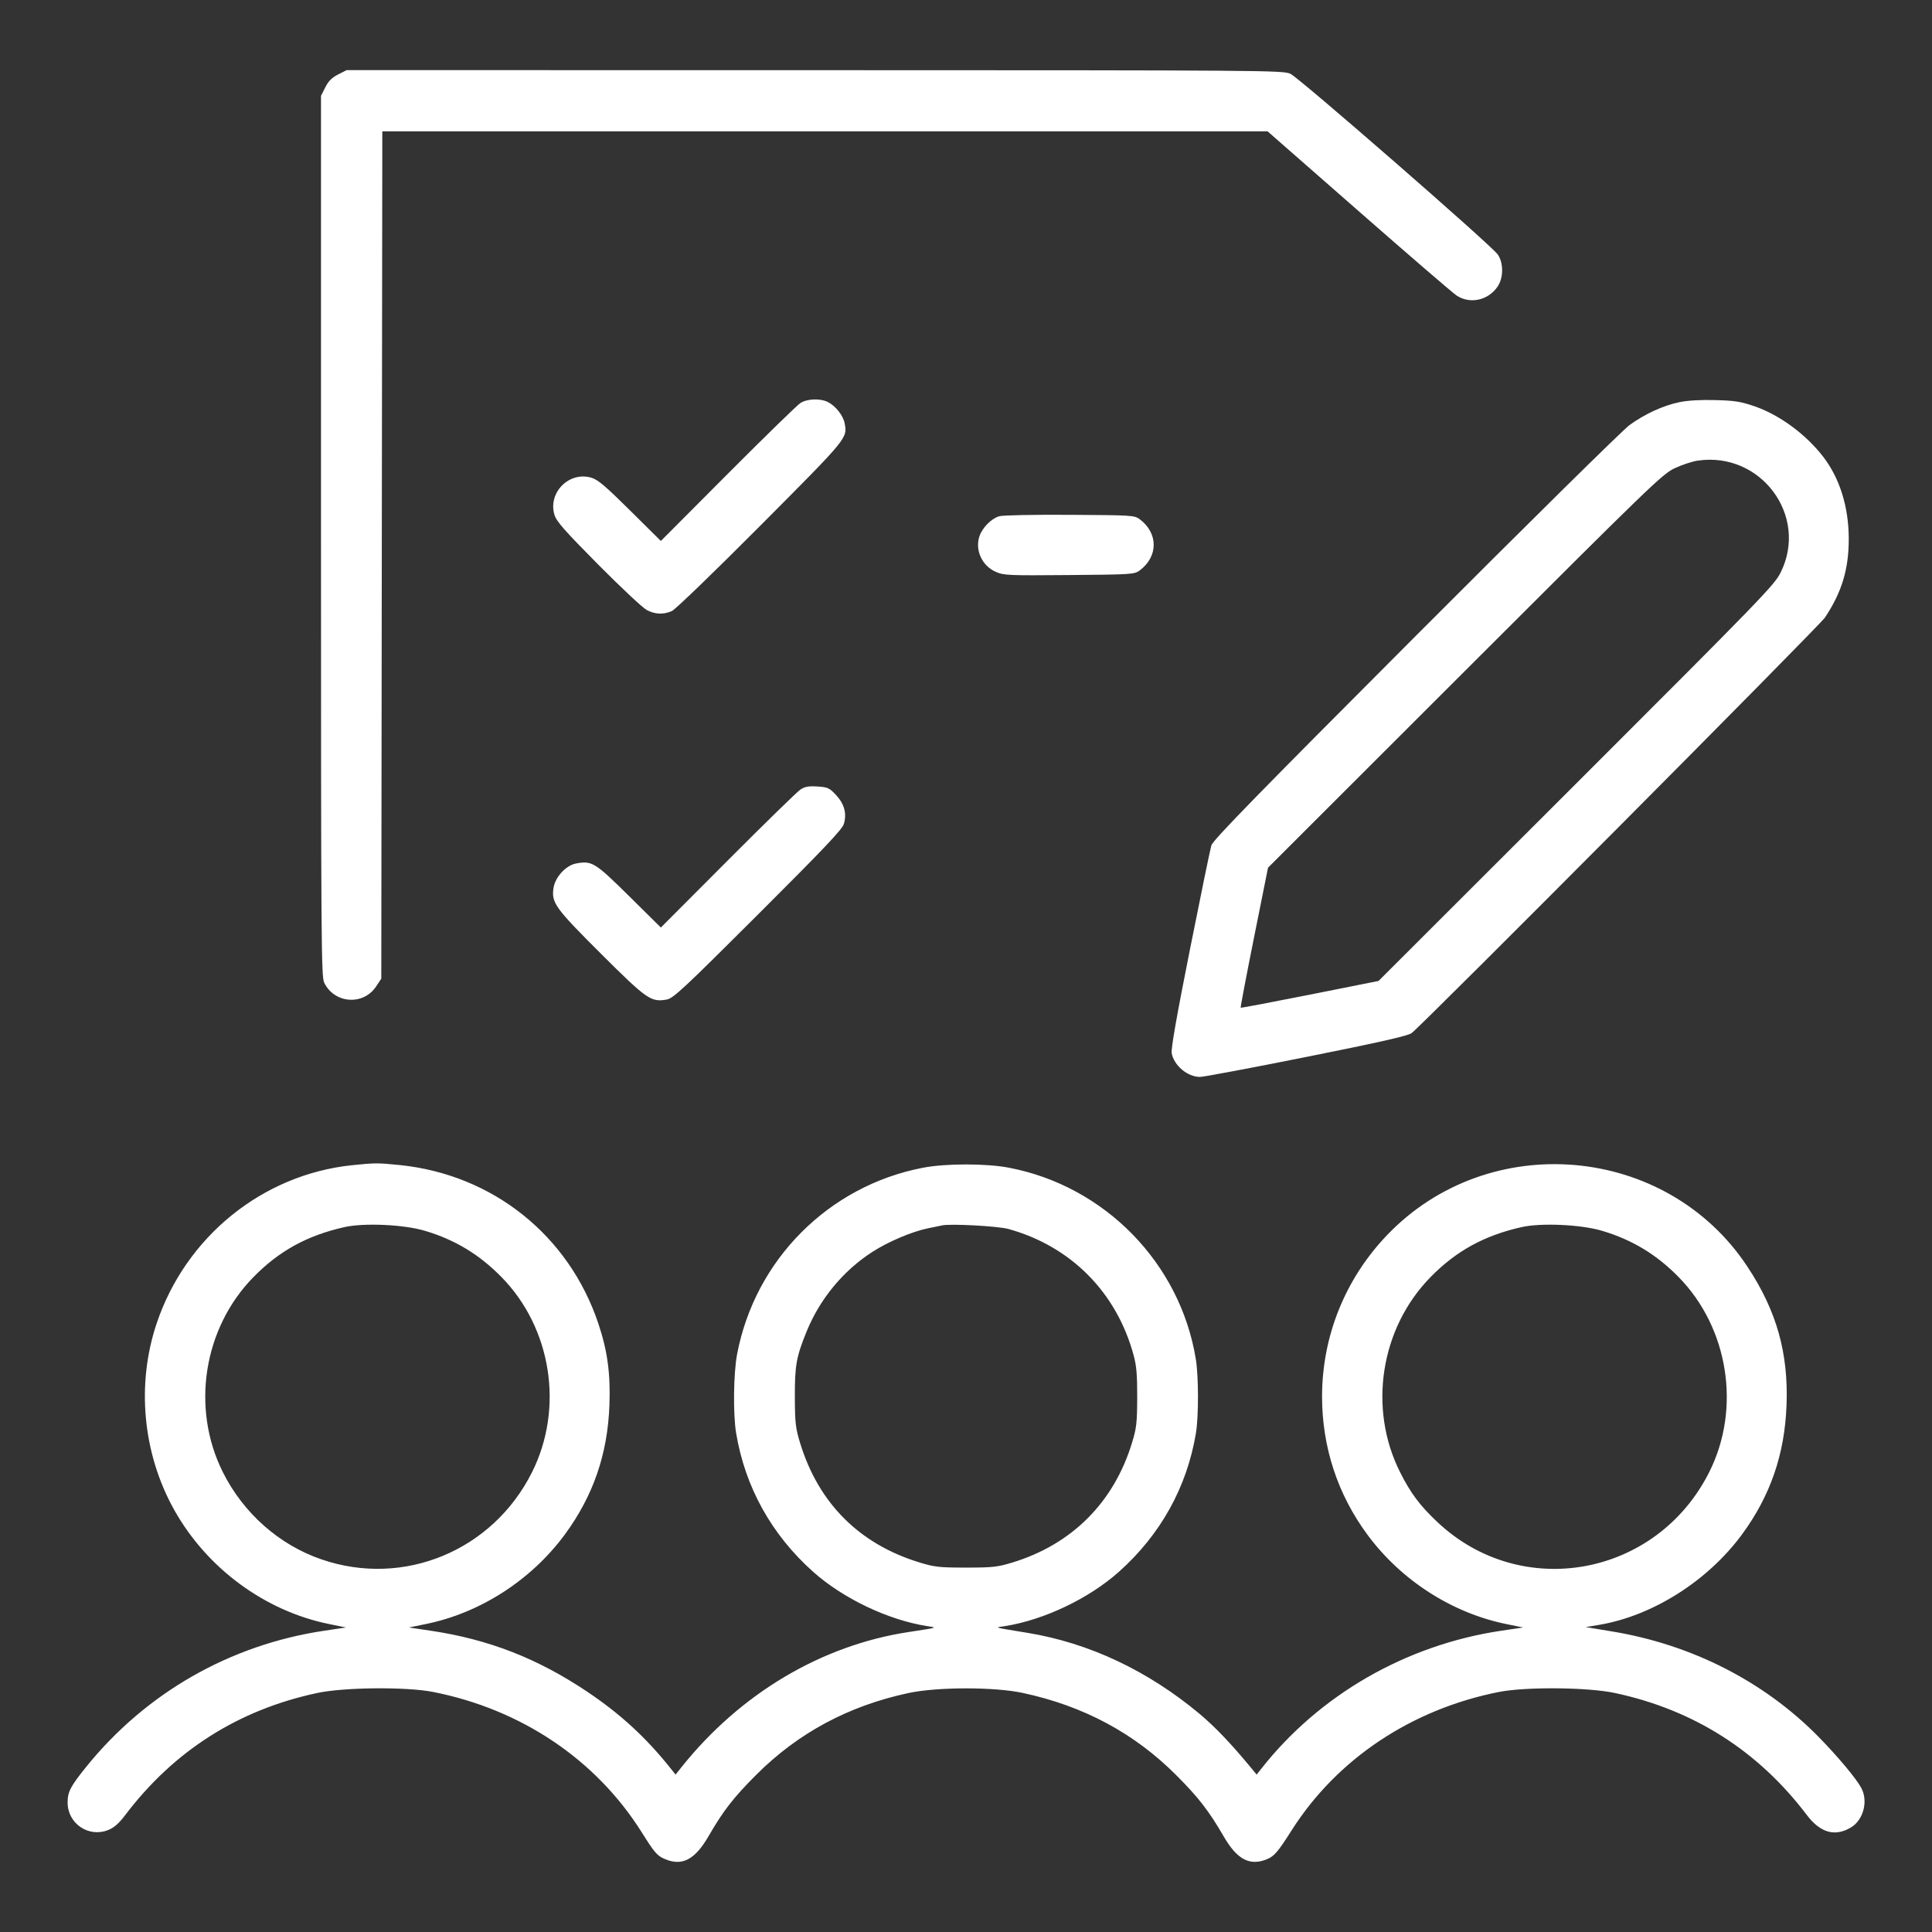 <?xml version="1.0" encoding="UTF-8"?>
<svg xmlns="http://www.w3.org/2000/svg" width="34" height="34" viewBox="0 0 34 34" fill="none">
  <rect x="0" y="0" width="34" height="34" fill="#333333" stroke="none"/>
  <g id="64px/Customer-Relationship-Management-Team-Assignment--Streamline-Ultimate">
    <path id="Vector" fill-rule="evenodd" clip-rule="evenodd" d="M5.951 1.31C5.841 1.366 5.78 1.426 5.725 1.536L5.649 1.687V9.43C5.649 16.539 5.654 17.183 5.704 17.29C5.881 17.663 6.393 17.701 6.619 17.36L6.71 17.223L6.719 9.767L6.728 2.312H14.518H22.308L23.907 3.713C24.786 4.484 25.562 5.152 25.63 5.198C25.866 5.358 26.191 5.288 26.356 5.042C26.461 4.887 26.461 4.625 26.357 4.477C26.242 4.314 22.865 1.371 22.71 1.299C22.58 1.238 22.316 1.236 14.338 1.235L6.101 1.234L5.951 1.31ZM14.087 7.092C14.031 7.127 13.456 7.688 12.808 8.338L11.63 9.52L11.09 8.985C10.654 8.553 10.523 8.441 10.407 8.407C10.016 8.291 9.641 8.667 9.757 9.058C9.792 9.176 9.927 9.329 10.528 9.936C10.93 10.341 11.314 10.701 11.383 10.736C11.53 10.813 11.674 10.818 11.823 10.754C11.884 10.727 12.561 10.074 13.385 9.246C14.928 7.696 14.914 7.713 14.864 7.447C14.838 7.313 14.708 7.147 14.573 7.077C14.44 7.008 14.209 7.015 14.087 7.092ZM29.553 7.078C29.268 7.137 28.947 7.285 28.676 7.481C28.563 7.562 26.869 9.233 24.912 11.194C22.15 13.961 21.345 14.785 21.318 14.877C21.298 14.941 21.129 15.766 20.941 16.709C20.707 17.881 20.606 18.459 20.62 18.535C20.661 18.753 20.899 18.952 21.118 18.952C21.18 18.952 22.022 18.794 22.991 18.6C24.279 18.342 24.776 18.23 24.842 18.181C25.02 18.051 32.017 11.017 32.116 10.868C32.415 10.419 32.537 10.012 32.535 9.473C32.532 8.915 32.376 8.417 32.086 8.039C31.783 7.645 31.32 7.304 30.883 7.152C30.636 7.067 30.532 7.05 30.188 7.041C29.928 7.034 29.702 7.047 29.553 7.078ZM29.878 8.106C29.782 8.12 29.6 8.18 29.474 8.239C29.257 8.34 29.062 8.528 25.78 11.808L22.315 15.27L22.069 16.497C21.934 17.171 21.828 17.728 21.834 17.734C21.84 17.74 22.388 17.636 23.052 17.504L24.26 17.263L27.739 13.788C30.997 10.533 31.226 10.297 31.336 10.076C31.832 9.08 30.991 7.944 29.878 8.106ZM17.584 9.085C17.444 9.127 17.286 9.288 17.236 9.439C17.156 9.682 17.282 9.957 17.523 10.063C17.664 10.126 17.74 10.129 18.817 10.12C19.916 10.111 19.964 10.107 20.055 10.04C20.386 9.795 20.386 9.382 20.055 9.136C19.964 9.069 19.919 9.066 18.826 9.06C18.184 9.056 17.645 9.067 17.584 9.085ZM14.087 13.894C14.031 13.931 13.456 14.492 12.808 15.142L11.63 16.323L11.072 15.771C10.472 15.178 10.417 15.143 10.138 15.196C9.959 15.229 9.77 15.435 9.741 15.627C9.702 15.887 9.767 15.977 10.577 16.785C11.385 17.59 11.457 17.64 11.734 17.59C11.849 17.569 12.031 17.4 13.338 16.095C14.494 14.942 14.821 14.597 14.85 14.501C14.905 14.318 14.86 14.149 14.713 13.991C14.596 13.866 14.568 13.853 14.386 13.841C14.231 13.831 14.166 13.843 14.087 13.894ZM6.193 20.506C4.618 20.671 3.267 21.766 2.756 23.292C2.397 24.365 2.511 25.58 3.065 26.57C3.64 27.599 4.662 28.352 5.794 28.581L6.089 28.641L5.706 28.698C4.046 28.946 2.568 29.792 1.516 31.095C1.24 31.438 1.191 31.532 1.19 31.719C1.189 32.092 1.559 32.344 1.905 32.205C2.007 32.164 2.092 32.09 2.204 31.942C3.061 30.811 4.194 30.09 5.582 29.794C6.056 29.692 7.149 29.683 7.62 29.775C9.176 30.082 10.49 30.966 11.295 32.248C11.52 32.607 11.565 32.659 11.703 32.717C12.005 32.845 12.23 32.727 12.468 32.316C12.73 31.863 12.909 31.633 13.312 31.23C14.048 30.495 14.934 30.02 15.99 29.794C16.498 29.686 17.5 29.685 18 29.793C19.073 30.023 19.966 30.503 20.706 31.246C21.094 31.635 21.274 31.869 21.534 32.316C21.772 32.728 21.996 32.844 22.301 32.717C22.426 32.664 22.491 32.589 22.733 32.207C23.532 30.952 24.843 30.079 26.382 29.775C26.853 29.683 27.945 29.692 28.42 29.794C29.807 30.09 30.941 30.811 31.798 31.942C32.037 32.258 32.298 32.329 32.58 32.156C32.794 32.024 32.879 31.694 32.756 31.466C32.666 31.297 32.343 30.912 32.001 30.563C31.044 29.59 29.771 28.941 28.365 28.71L27.907 28.634L28.152 28.593C29.09 28.432 30.056 27.819 30.655 27.005C31.155 26.326 31.408 25.592 31.44 24.729C31.475 23.809 31.265 23.067 30.751 22.29C29.326 20.135 26.199 19.863 24.407 21.739C23.671 22.509 23.266 23.518 23.266 24.578C23.267 25.465 23.538 26.294 24.062 27.005C24.653 27.808 25.552 28.387 26.51 28.581L26.805 28.641L26.414 28.699C24.742 28.949 23.217 29.827 22.194 31.13L22.115 31.23L22.032 31.129C21.67 30.69 21.388 30.394 21.113 30.163C20.203 29.402 19.168 28.914 18.086 28.736C17.451 28.631 17.499 28.646 17.691 28.616C18.376 28.507 19.165 28.13 19.691 27.661C20.423 27.008 20.888 26.172 21.046 25.223C21.095 24.932 21.094 24.222 21.045 23.921C20.771 22.232 19.445 20.873 17.757 20.55C17.355 20.473 16.646 20.473 16.244 20.55C14.584 20.868 13.286 22.17 12.971 23.835C12.908 24.171 12.899 24.89 12.955 25.223C13.114 26.173 13.578 27.008 14.31 27.661C14.836 28.13 15.625 28.507 16.31 28.616C16.502 28.646 16.52 28.64 15.99 28.721C14.455 28.955 13.028 29.804 11.994 31.098L11.889 31.23L11.809 31.13C11.375 30.583 10.919 30.163 10.331 29.769C9.461 29.186 8.602 28.851 7.587 28.699L7.197 28.641L7.491 28.581C8.449 28.387 9.348 27.808 9.94 27.005C10.439 26.326 10.693 25.592 10.725 24.729C10.745 24.173 10.691 23.774 10.53 23.293C10.01 21.739 8.67 20.67 7.035 20.503C6.648 20.464 6.596 20.464 6.193 20.506ZM6.057 21.596C5.401 21.745 4.912 22.014 4.46 22.475C3.579 23.373 3.358 24.781 3.922 25.908C4.283 26.63 4.914 27.188 5.659 27.443C7.105 27.94 8.672 27.29 9.363 25.908C9.927 24.781 9.707 23.373 8.826 22.475C8.436 22.077 8.008 21.818 7.478 21.66C7.106 21.549 6.404 21.517 6.057 21.596ZM16.58 21.565C16.543 21.573 16.429 21.597 16.327 21.617C16.052 21.673 15.626 21.853 15.348 22.034C14.837 22.364 14.428 22.86 14.195 23.432C14.013 23.878 13.986 24.033 13.988 24.594C13.99 25.043 14.001 25.133 14.081 25.396C14.405 26.455 15.124 27.174 16.183 27.497C16.449 27.578 16.53 27.587 17.001 27.587C17.471 27.587 17.552 27.578 17.819 27.497C18.863 27.178 19.601 26.44 19.92 25.395C20.001 25.133 20.011 25.043 20.013 24.594C20.014 24.201 20.001 24.037 19.951 23.854C19.653 22.746 18.848 21.933 17.747 21.628C17.563 21.577 16.724 21.532 16.58 21.565ZM26.773 21.596C26.117 21.745 25.627 22.014 25.175 22.475C24.293 23.374 24.073 24.784 24.639 25.908C24.824 26.277 24.988 26.496 25.295 26.785C26.778 28.185 29.159 27.746 30.082 25.902C30.642 24.783 30.419 23.37 29.542 22.475C29.152 22.077 28.724 21.818 28.194 21.66C27.822 21.549 27.119 21.517 26.773 21.596Z" fill="white"></path>
  </g>
</svg>
